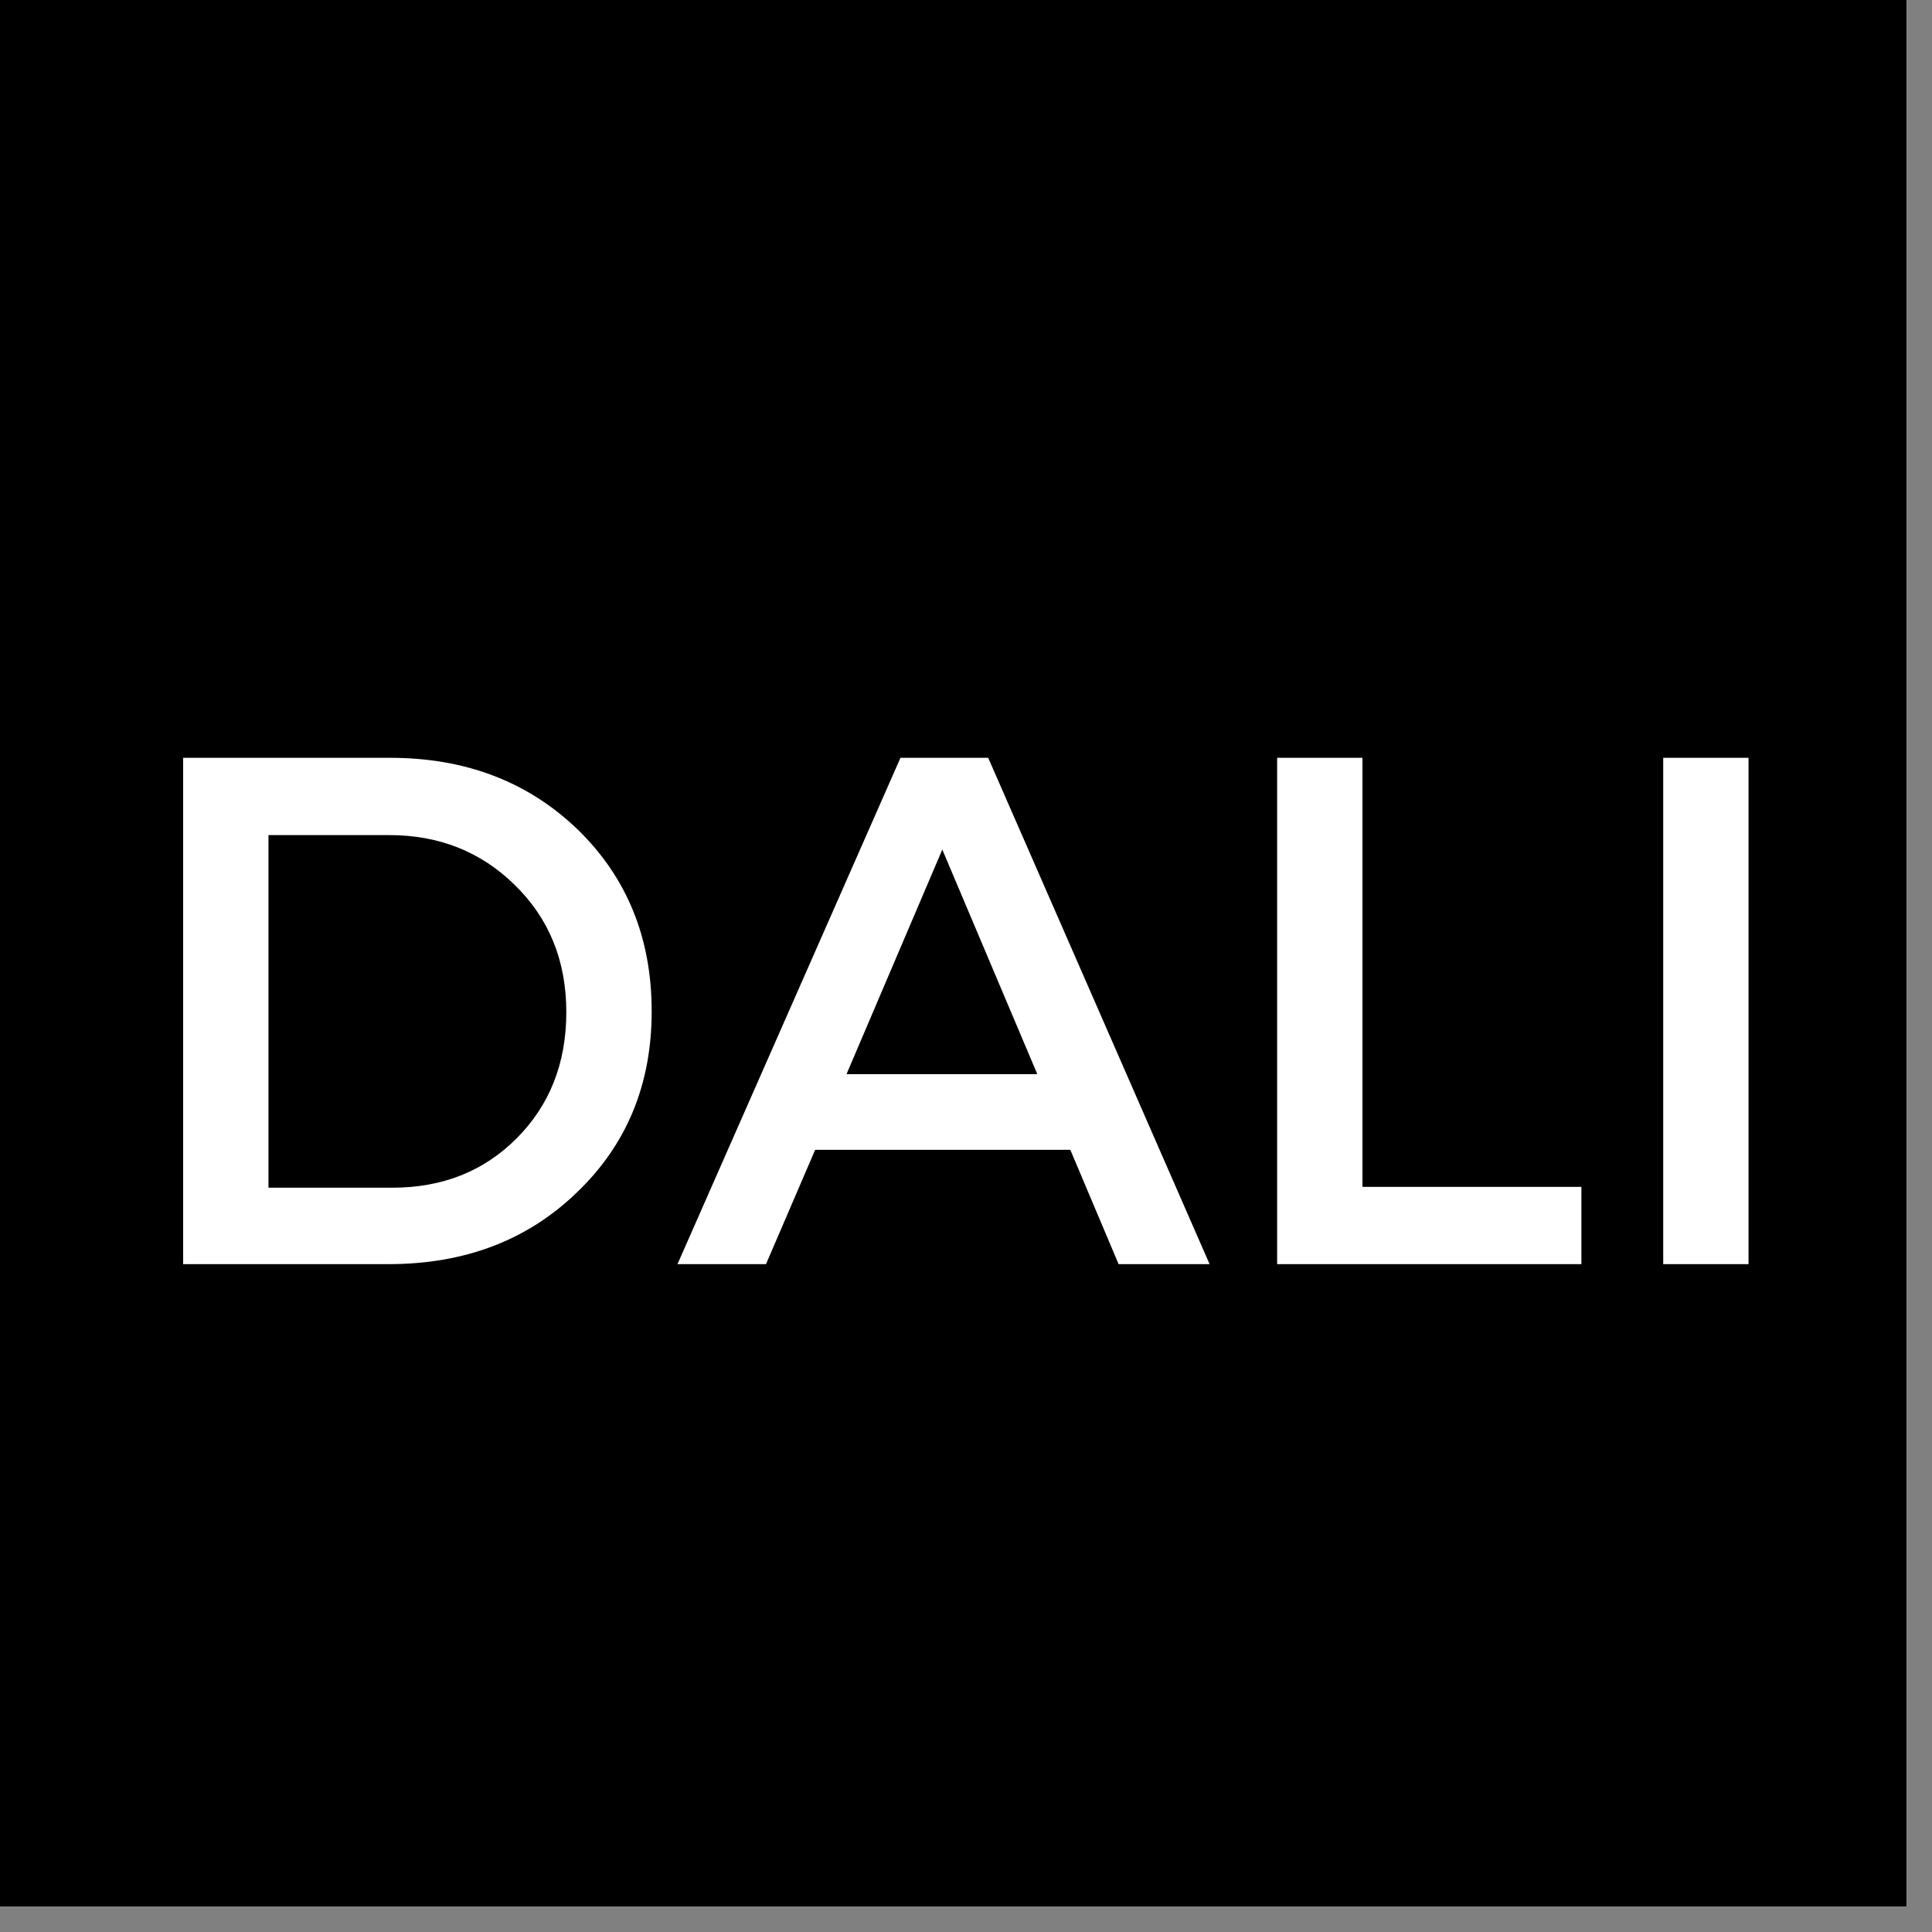 <?xml version="1.0" encoding="UTF-8"?>
<svg xmlns="http://www.w3.org/2000/svg" xmlns:xlink="http://www.w3.org/1999/xlink" width="37.5pt" height="37.5pt" viewBox="0 0 37.5 37.5" version="1.2">
<rect x="0" y="0" width="37.5" height="37.5" fill="#808080" stroke="none"/>
<defs>
<g>
<symbol overflow="visible" id="glyph0-0">
<path style="stroke:none;" d="M 0 0 L 0 -9.828 L 7.016 -9.828 L 7.016 0 Z M 3.5 -5.547 L 5.891 -9.125 L 1.125 -9.125 Z M 3.922 -4.906 L 6.312 -1.328 L 6.312 -8.484 Z M 1.125 -0.703 L 5.891 -0.703 L 3.5 -4.281 Z M 0.703 -8.484 L 0.703 -1.328 L 3.094 -4.906 Z M 0.703 -8.484 "/>
</symbol>
<symbol overflow="visible" id="glyph0-1">
<path style="stroke:none;" d="M 1.297 -9.828 L 5.312 -9.828 C 6.781 -9.828 7.992 -9.363 8.953 -8.438 C 9.91 -7.508 10.391 -6.332 10.391 -4.906 C 10.391 -3.488 9.906 -2.316 8.938 -1.391 C 7.977 -0.461 6.758 0 5.281 0 L 1.297 0 Z M 2.953 -8.328 L 2.953 -1.484 L 5.359 -1.484 C 6.328 -1.484 7.129 -1.801 7.766 -2.438 C 8.41 -3.082 8.734 -3.898 8.734 -4.891 C 8.734 -5.891 8.398 -6.711 7.734 -7.359 C 7.078 -8.004 6.266 -8.328 5.297 -8.328 Z M 2.953 -8.328 "/>
</symbol>
<symbol overflow="visible" id="glyph0-2">
<path style="stroke:none;" d="M 7.641 -2.219 L 2.688 -2.219 L 1.734 0 L 0.016 0 L 4.344 -9.828 L 6.047 -9.828 L 10.344 0 L 8.578 0 Z M 7 -3.688 L 5.156 -8.047 L 3.297 -3.688 Z M 7 -3.688 "/>
</symbol>
<symbol overflow="visible" id="glyph0-3">
<path style="stroke:none;" d="M 2.953 -1.5 L 7.203 -1.5 L 7.203 0 L 1.297 0 L 1.297 -9.828 L 2.953 -9.828 Z M 2.953 -1.5 "/>
</symbol>
<symbol overflow="visible" id="glyph0-4">
<path style="stroke:none;" d="M 2.953 0 L 1.297 0 L 1.297 -9.828 L 2.953 -9.828 Z M 2.953 0 "/>
</symbol>
</g>
<clipPath id="clip1">
  <path d="M 0 0 L 37.008 0 L 37.008 37.008 L 0 37.008 Z M 0 0 "/>
</clipPath>
</defs>
<g id="surface1">
<g clip-path="url(#clip1)" clip-rule="nonzero">
<path style=" stroke:none;fill-rule:nonzero;fill:rgb(100%,100%,100%);fill-opacity:1;" d="M 0 0 L 37.5 0 L 37.5 37.5 L 0 37.5 Z M 0 0 "/>
<path style=" stroke:none;fill-rule:nonzero;fill:rgb(100%,100%,100%);fill-opacity:1;" d="M 0 0 L 37.5 0 L 37.5 37.5 L 0 37.5 Z M 0 0 "/>
<path style=" stroke:none;fill-rule:nonzero;fill:rgb(0%,0%,0%);fill-opacity:1;" d="M -1.043 -2.109 L 38.414 -2.109 L 38.414 37.359 L -1.043 37.359 Z M -1.043 -2.109 "/>
</g>
<g style="fill:rgb(100%,100%,100%);fill-opacity:1;">
  <use xlink:href="#glyph0-1" x="2.258" y="24.537"/>
</g>
<g style="fill:rgb(100%,100%,100%);fill-opacity:1;">
  <use xlink:href="#glyph0-2" x="13.134" y="24.537"/>
</g>
<g style="fill:rgb(100%,100%,100%);fill-opacity:1;">
  <use xlink:href="#glyph0-3" x="23.492" y="24.537"/>
</g>
<g style="fill:rgb(100%,100%,100%);fill-opacity:1;">
  <use xlink:href="#glyph0-4" x="30.986" y="24.537"/>
</g>
</g>
</svg>
